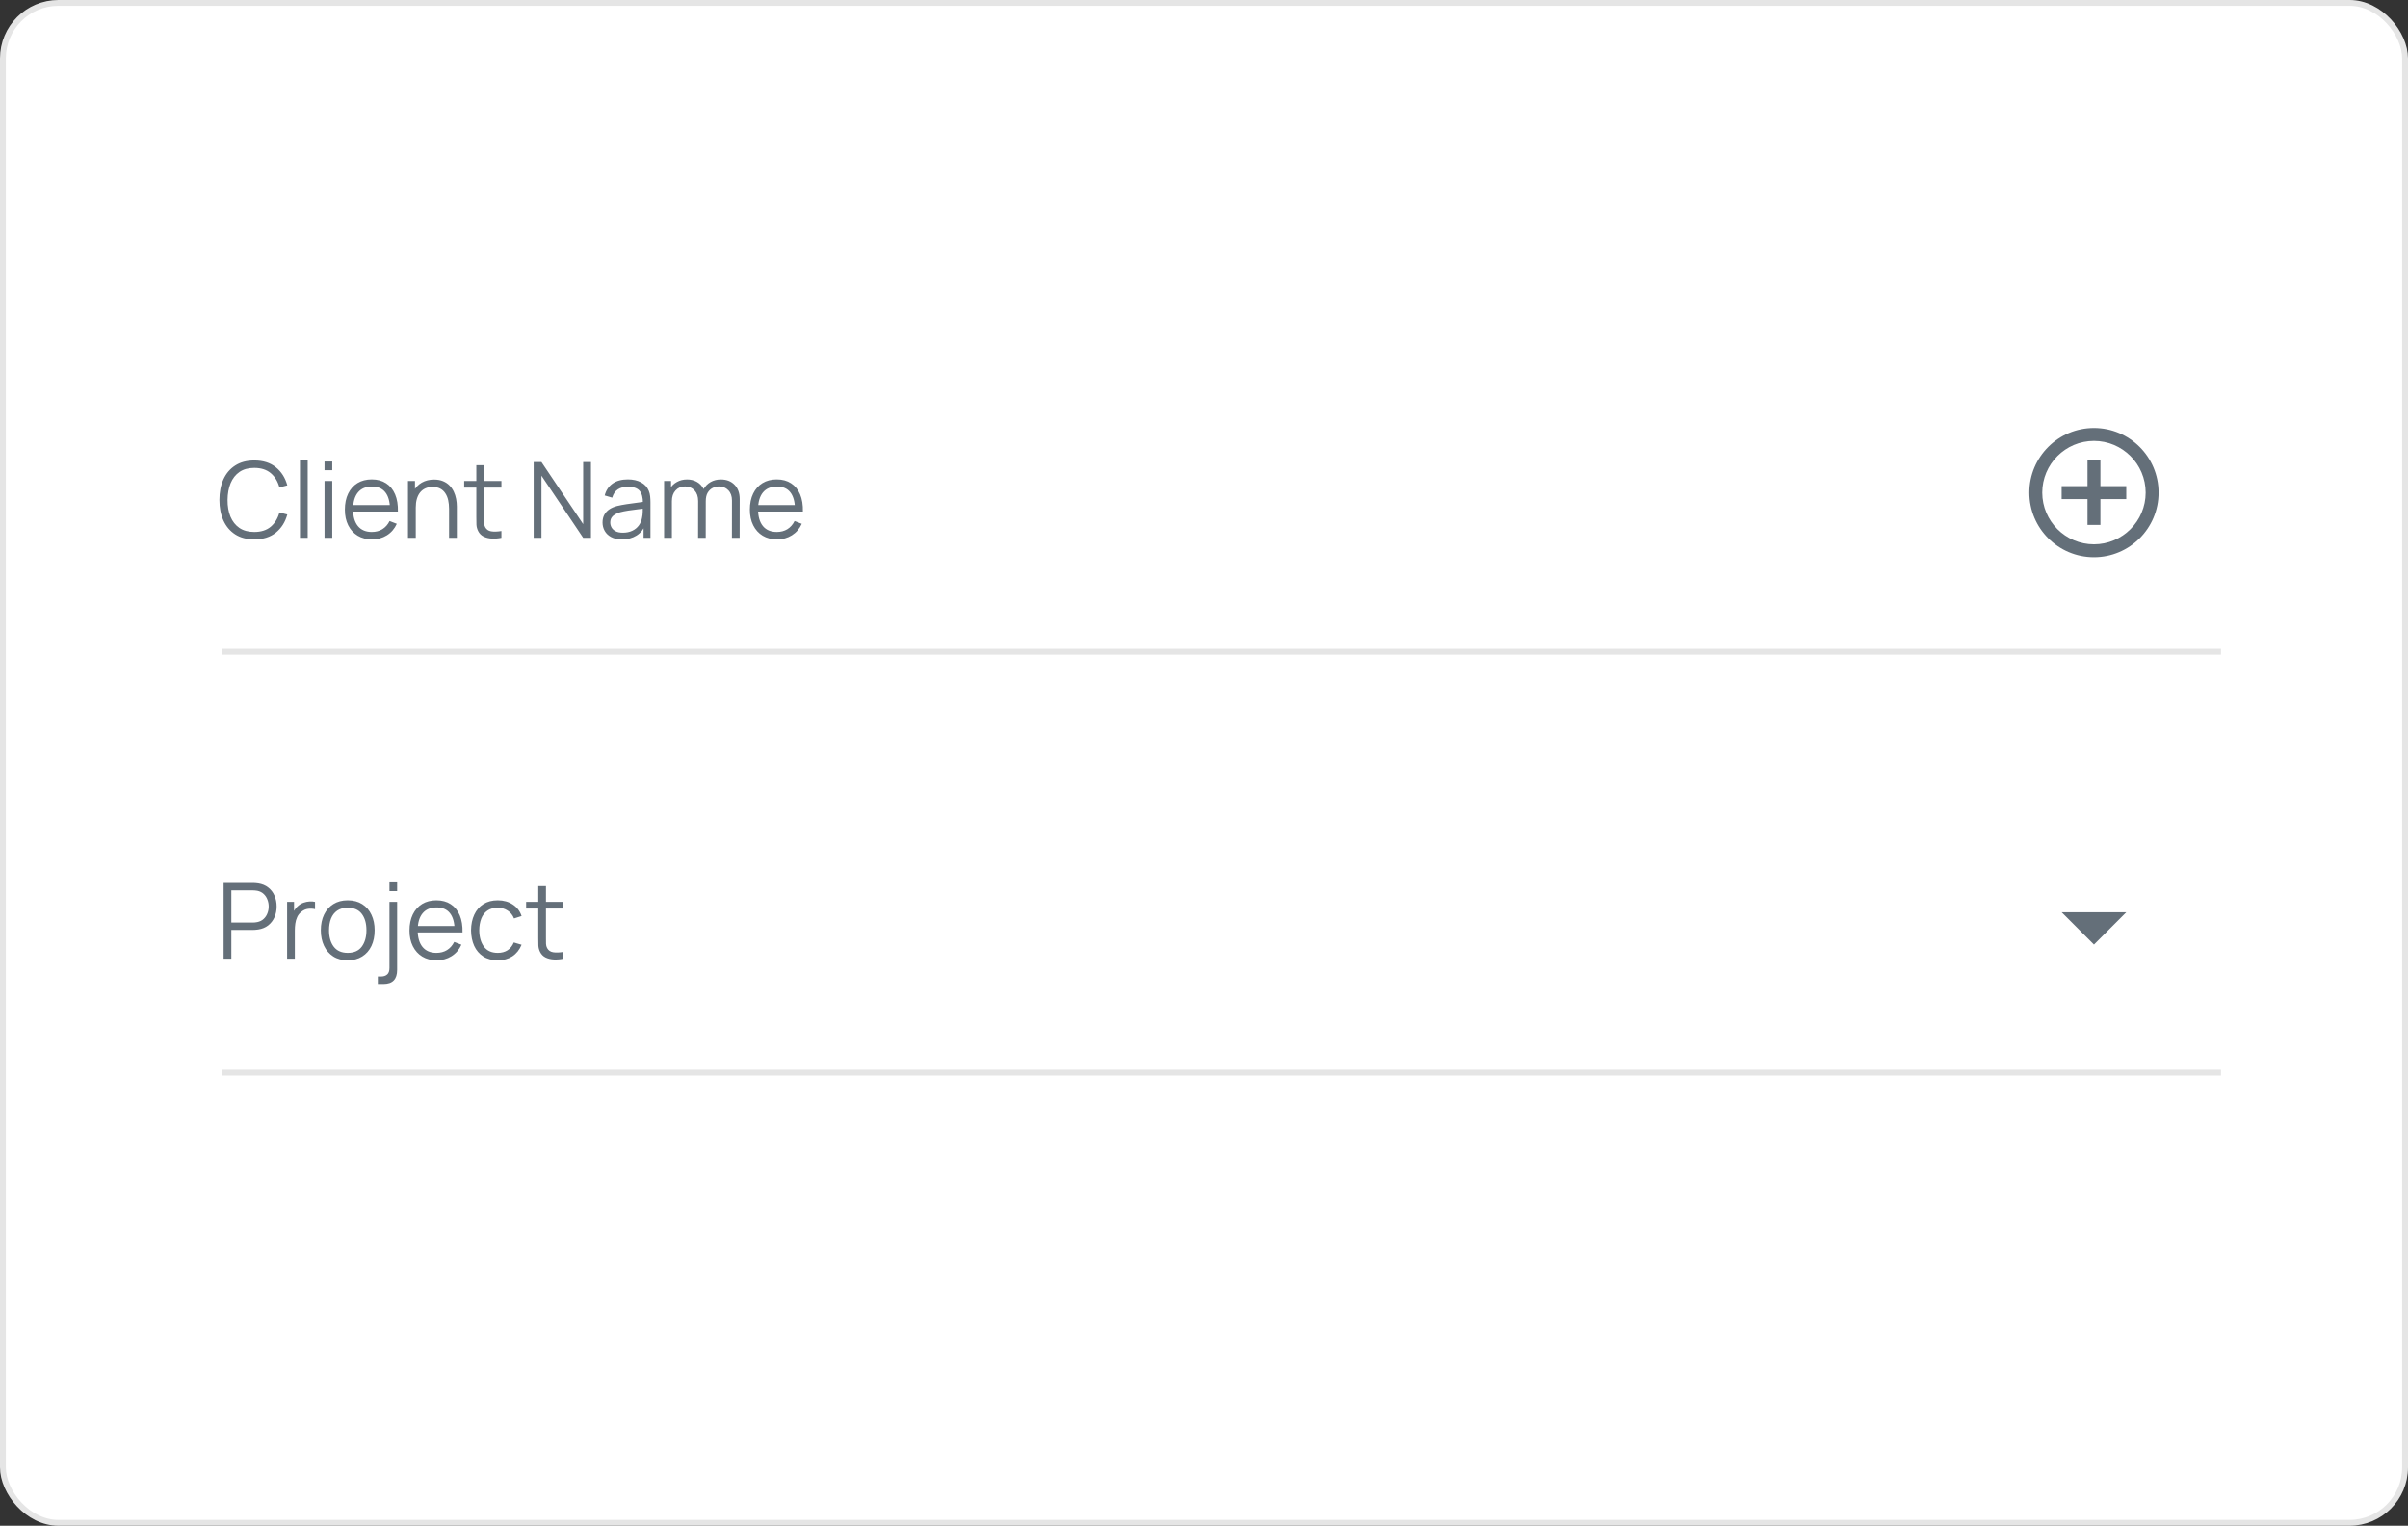 <svg xmlns="http://www.w3.org/2000/svg" width="412" height="261" viewBox="0 0 412 261" fill="none"><rect x="0" y="0" width="412" height="261" fill="#333333" stroke="none"/><rect x="0.5" y="0.5" width="411" height="260" rx="9.5" fill="white" stroke="#E5E5E5"></rect><path d="M43.507 92.27C42.217 92.27 41.128 91.985 40.24 91.415C39.352 90.839 38.68 90.044 38.224 89.03C37.768 88.016 37.54 86.846 37.54 85.52C37.54 84.194 37.768 83.024 38.224 82.01C38.68 80.996 39.352 80.204 40.24 79.634C41.128 79.058 42.217 78.77 43.507 78.77C45.013 78.77 46.243 79.157 47.197 79.931C48.151 80.699 48.805 81.731 49.159 83.027L47.809 83.378C47.533 82.352 47.038 81.539 46.324 80.939C45.61 80.339 44.671 80.039 43.507 80.039C42.493 80.039 41.65 80.27 40.978 80.732C40.306 81.194 39.799 81.839 39.457 82.667C39.121 83.489 38.947 84.44 38.935 85.52C38.929 86.6 39.094 87.551 39.43 88.373C39.772 89.195 40.282 89.84 40.96 90.308C41.644 90.77 42.493 91.001 43.507 91.001C44.671 91.001 45.61 90.701 46.324 90.101C47.038 89.495 47.533 88.682 47.809 87.662L49.159 88.013C48.805 89.309 48.151 90.344 47.197 91.118C46.243 91.886 45.013 92.27 43.507 92.27ZM51.325 92V78.77H52.648V92H51.325ZM55.526 80.435V78.95H56.849V80.435H55.526ZM55.526 92V82.28H56.849V92H55.526ZM63.66 92.27C62.712 92.27 61.89 92.06 61.194 91.64C60.504 91.22 59.967 90.629 59.583 89.867C59.199 89.105 59.007 88.211 59.007 87.185C59.007 86.123 59.196 85.205 59.574 84.431C59.952 83.657 60.483 83.06 61.167 82.64C61.857 82.22 62.67 82.01 63.606 82.01C64.566 82.01 65.385 82.232 66.063 82.676C66.741 83.114 67.254 83.744 67.602 84.566C67.95 85.388 68.109 86.369 68.079 87.509H66.729V87.041C66.705 85.781 66.432 84.83 65.91 84.188C65.394 83.546 64.638 83.225 63.642 83.225C62.598 83.225 61.797 83.564 61.239 84.242C60.687 84.92 60.411 85.886 60.411 87.14C60.411 88.364 60.687 89.315 61.239 89.993C61.797 90.665 62.586 91.001 63.606 91.001C64.302 91.001 64.908 90.842 65.424 90.524C65.946 90.2 66.357 89.735 66.657 89.129L67.89 89.606C67.506 90.452 66.939 91.109 66.189 91.577C65.445 92.039 64.602 92.27 63.66 92.27ZM59.943 87.509V86.402H67.368V87.509H59.943ZM76.833 92V87.041C76.833 86.501 76.782 86.006 76.68 85.556C76.578 85.1 76.413 84.704 76.185 84.368C75.963 84.026 75.672 83.762 75.312 83.576C74.958 83.39 74.526 83.297 74.016 83.297C73.548 83.297 73.134 83.378 72.774 83.54C72.42 83.702 72.12 83.936 71.874 84.242C71.634 84.542 71.451 84.908 71.325 85.34C71.199 85.772 71.136 86.264 71.136 86.816L70.2 86.609C70.2 85.613 70.374 84.776 70.722 84.098C71.07 83.42 71.55 82.907 72.162 82.559C72.774 82.211 73.476 82.037 74.268 82.037C74.85 82.037 75.357 82.127 75.789 82.307C76.227 82.487 76.596 82.73 76.896 83.036C77.202 83.342 77.448 83.693 77.634 84.089C77.82 84.479 77.955 84.896 78.039 85.34C78.123 85.778 78.165 86.216 78.165 86.654V92H76.833ZM69.804 92V82.28H71.001V84.674H71.136V92H69.804ZM85.792 92C85.246 92.114 84.706 92.159 84.172 92.135C83.644 92.111 83.17 91.997 82.75 91.793C82.336 91.589 82.021 91.271 81.805 90.839C81.631 90.479 81.535 90.116 81.517 89.75C81.505 89.378 81.499 88.955 81.499 88.481V79.58H82.813V88.427C82.813 88.835 82.816 89.177 82.822 89.453C82.834 89.723 82.897 89.963 83.011 90.173C83.227 90.575 83.569 90.815 84.037 90.893C84.511 90.971 85.096 90.953 85.792 90.839V92ZM79.42 83.414V82.28H85.792V83.414H79.42ZM91.311 92V79.04H92.643L99.78 89.66V79.04H101.112V92H99.78L92.643 81.371V92H91.311ZM106.414 92.27C105.682 92.27 105.067 92.138 104.569 91.874C104.077 91.61 103.708 91.259 103.462 90.821C103.216 90.383 103.093 89.906 103.093 89.39C103.093 88.862 103.198 88.412 103.408 88.04C103.624 87.662 103.915 87.353 104.281 87.113C104.653 86.873 105.082 86.69 105.568 86.564C106.06 86.444 106.603 86.339 107.197 86.249C107.797 86.153 108.382 86.072 108.952 86.006C109.528 85.934 110.032 85.865 110.464 85.799L109.996 86.087C110.014 85.127 109.828 84.416 109.438 83.954C109.048 83.492 108.37 83.261 107.404 83.261C106.738 83.261 106.174 83.411 105.712 83.711C105.256 84.011 104.935 84.485 104.749 85.133L103.462 84.755C103.684 83.885 104.131 83.21 104.803 82.73C105.475 82.25 106.348 82.01 107.422 82.01C108.31 82.01 109.063 82.178 109.681 82.514C110.305 82.844 110.746 83.324 111.004 83.954C111.124 84.236 111.202 84.551 111.238 84.899C111.274 85.247 111.292 85.601 111.292 85.961V92H110.113V89.561L110.455 89.705C110.125 90.539 109.612 91.175 108.916 91.613C108.22 92.051 107.386 92.27 106.414 92.27ZM106.567 91.127C107.185 91.127 107.725 91.016 108.187 90.794C108.649 90.572 109.021 90.269 109.303 89.885C109.585 89.495 109.768 89.057 109.852 88.571C109.924 88.259 109.963 87.917 109.969 87.545C109.975 87.167 109.978 86.885 109.978 86.699L110.482 86.96C110.032 87.02 109.543 87.08 109.015 87.14C108.493 87.2 107.977 87.269 107.467 87.347C106.963 87.425 106.507 87.518 106.099 87.626C105.823 87.704 105.556 87.815 105.298 87.959C105.04 88.097 104.827 88.283 104.659 88.517C104.497 88.751 104.416 89.042 104.416 89.39C104.416 89.672 104.485 89.945 104.623 90.209C104.767 90.473 104.995 90.692 105.307 90.866C105.625 91.04 106.045 91.127 106.567 91.127ZM125.227 92L125.236 85.619C125.236 84.869 125.026 84.281 124.606 83.855C124.192 83.423 123.664 83.207 123.022 83.207C122.656 83.207 122.299 83.291 121.951 83.459C121.603 83.627 121.315 83.897 121.087 84.269C120.865 84.641 120.754 85.127 120.754 85.727L119.971 85.502C119.953 84.806 120.088 84.197 120.376 83.675C120.67 83.153 121.072 82.748 121.582 82.46C122.098 82.166 122.68 82.019 123.328 82.019C124.306 82.019 125.089 82.322 125.677 82.928C126.265 83.528 126.559 84.341 126.559 85.367L126.55 92H125.227ZM113.626 92V82.28H114.814V84.674H114.958V92H113.626ZM119.44 92L119.449 85.709C119.449 84.935 119.242 84.326 118.828 83.882C118.42 83.432 117.88 83.207 117.208 83.207C116.536 83.207 115.993 83.438 115.579 83.9C115.165 84.356 114.958 84.965 114.958 85.727L114.166 85.295C114.166 84.671 114.313 84.113 114.607 83.621C114.901 83.123 115.303 82.733 115.813 82.451C116.323 82.163 116.902 82.019 117.55 82.019C118.168 82.019 118.717 82.151 119.197 82.415C119.683 82.679 120.064 83.063 120.34 83.567C120.616 84.071 120.754 84.683 120.754 85.403L120.745 92H119.44ZM132.953 92.27C132.005 92.27 131.183 92.06 130.487 91.64C129.797 91.22 129.26 90.629 128.876 89.867C128.492 89.105 128.3 88.211 128.3 87.185C128.3 86.123 128.489 85.205 128.867 84.431C129.245 83.657 129.776 83.06 130.46 82.64C131.15 82.22 131.963 82.01 132.899 82.01C133.859 82.01 134.678 82.232 135.356 82.676C136.034 83.114 136.547 83.744 136.895 84.566C137.243 85.388 137.402 86.369 137.372 87.509H136.022V87.041C135.998 85.781 135.725 84.83 135.203 84.188C134.687 83.546 133.931 83.225 132.935 83.225C131.891 83.225 131.09 83.564 130.532 84.242C129.98 84.92 129.704 85.886 129.704 87.14C129.704 88.364 129.98 89.315 130.532 89.993C131.09 90.665 131.879 91.001 132.899 91.001C133.595 91.001 134.201 90.842 134.717 90.524C135.239 90.2 135.65 89.735 135.95 89.129L137.183 89.606C136.799 90.452 136.232 91.109 135.482 91.577C134.738 92.039 133.895 92.27 132.953 92.27ZM129.236 87.509V86.402H136.661V87.509H129.236Z" fill="#646F79"></path><path d="M38.26 164V151.04H43.264C43.39 151.04 43.531 151.046 43.687 151.058C43.849 151.064 44.011 151.082 44.173 151.112C44.851 151.214 45.424 151.451 45.892 151.823C46.366 152.189 46.723 152.651 46.963 153.209C47.209 153.767 47.332 154.385 47.332 155.063C47.332 155.735 47.209 156.35 46.963 156.908C46.717 157.466 46.357 157.931 45.883 158.303C45.415 158.669 44.845 158.903 44.173 159.005C44.011 159.029 43.849 159.047 43.687 159.059C43.531 159.071 43.39 159.077 43.264 159.077H39.583V164H38.26ZM39.583 157.817H43.228C43.336 157.817 43.462 157.811 43.606 157.799C43.75 157.787 43.891 157.766 44.029 157.736C44.473 157.64 44.836 157.457 45.118 157.187C45.406 156.917 45.619 156.596 45.757 156.224C45.901 155.852 45.973 155.465 45.973 155.063C45.973 154.661 45.901 154.274 45.757 153.902C45.619 153.524 45.406 153.2 45.118 152.93C44.836 152.66 44.473 152.477 44.029 152.381C43.891 152.351 43.75 152.333 43.606 152.327C43.462 152.315 43.336 152.309 43.228 152.309H39.583V157.817ZM49.123 164V154.28H50.311V156.62L50.077 156.314C50.185 156.026 50.326 155.762 50.5 155.522C50.674 155.276 50.863 155.075 51.067 154.919C51.319 154.697 51.613 154.529 51.949 154.415C52.285 154.295 52.624 154.226 52.966 154.208C53.308 154.184 53.62 154.208 53.902 154.28V155.522C53.548 155.432 53.161 155.411 52.741 155.459C52.321 155.507 51.934 155.675 51.58 155.963C51.256 156.215 51.013 156.518 50.851 156.872C50.689 157.22 50.581 157.592 50.527 157.988C50.473 158.378 50.446 158.765 50.446 159.149V164H49.123ZM59.493 164.27C58.527 164.27 57.702 164.051 57.018 163.613C56.334 163.175 55.809 162.569 55.443 161.795C55.077 161.021 54.894 160.133 54.894 159.131C54.894 158.111 55.08 157.217 55.452 156.449C55.824 155.681 56.352 155.084 57.036 154.658C57.726 154.226 58.545 154.01 59.493 154.01C60.465 154.01 61.293 154.229 61.977 154.667C62.667 155.099 63.192 155.702 63.552 156.476C63.918 157.244 64.101 158.129 64.101 159.131C64.101 160.151 63.918 161.048 63.552 161.822C63.186 162.59 62.658 163.19 61.968 163.622C61.278 164.054 60.453 164.27 59.493 164.27ZM59.493 163.001C60.573 163.001 61.377 162.644 61.905 161.93C62.433 161.21 62.697 160.277 62.697 159.131C62.697 157.955 62.43 157.019 61.896 156.323C61.368 155.627 60.567 155.279 59.493 155.279C58.767 155.279 58.167 155.444 57.693 155.774C57.225 156.098 56.874 156.551 56.64 157.133C56.412 157.709 56.298 158.375 56.298 159.131C56.298 160.301 56.568 161.24 57.108 161.948C57.648 162.65 58.443 163.001 59.493 163.001ZM64.646 168.32V167.042H65.195C65.633 167.042 65.981 166.928 66.239 166.7C66.503 166.478 66.635 166.103 66.635 165.575V154.28H67.949V165.908C67.949 166.718 67.754 167.321 67.364 167.717C66.98 168.119 66.389 168.32 65.591 168.32H64.646ZM66.635 152.435V150.95H67.949V152.435H66.635ZM74.717 164.27C73.769 164.27 72.947 164.06 72.251 163.64C71.561 163.22 71.024 162.629 70.64 161.867C70.256 161.105 70.064 160.211 70.064 159.185C70.064 158.123 70.253 157.205 70.631 156.431C71.009 155.657 71.54 155.06 72.224 154.64C72.914 154.22 73.727 154.01 74.663 154.01C75.623 154.01 76.442 154.232 77.12 154.676C77.798 155.114 78.311 155.744 78.659 156.566C79.007 157.388 79.166 158.369 79.136 159.509H77.786V159.041C77.762 157.781 77.489 156.83 76.967 156.188C76.451 155.546 75.695 155.225 74.699 155.225C73.655 155.225 72.854 155.564 72.296 156.242C71.744 156.92 71.468 157.886 71.468 159.14C71.468 160.364 71.744 161.315 72.296 161.993C72.854 162.665 73.643 163.001 74.663 163.001C75.359 163.001 75.965 162.842 76.481 162.524C77.003 162.2 77.414 161.735 77.714 161.129L78.947 161.606C78.563 162.452 77.996 163.109 77.246 163.577C76.502 164.039 75.659 164.27 74.717 164.27ZM71 159.509V158.402H78.425V159.509H71ZM85.165 164.27C84.187 164.27 83.359 164.051 82.681 163.613C82.003 163.175 81.487 162.572 81.133 161.804C80.785 161.03 80.605 160.142 80.593 159.14C80.605 158.12 80.791 157.226 81.151 156.458C81.511 155.684 82.03 155.084 82.708 154.658C83.386 154.226 84.208 154.01 85.174 154.01C86.158 154.01 87.013 154.25 87.739 154.73C88.471 155.21 88.972 155.867 89.242 156.701L87.946 157.115C87.718 156.533 87.355 156.083 86.857 155.765C86.365 155.441 85.801 155.279 85.165 155.279C84.451 155.279 83.86 155.444 83.392 155.774C82.924 156.098 82.576 156.551 82.348 157.133C82.12 157.715 82.003 158.384 81.997 159.14C82.009 160.304 82.279 161.24 82.807 161.948C83.335 162.65 84.121 163.001 85.165 163.001C85.825 163.001 86.386 162.851 86.848 162.551C87.316 162.245 87.67 161.801 87.91 161.219L89.242 161.615C88.882 162.479 88.354 163.139 87.658 163.595C86.962 164.045 86.131 164.27 85.165 164.27ZM96.392 164C95.846 164.114 95.306 164.159 94.772 164.135C94.244 164.111 93.77 163.997 93.35 163.793C92.936 163.589 92.621 163.271 92.405 162.839C92.231 162.479 92.135 162.116 92.117 161.75C92.105 161.378 92.099 160.955 92.099 160.481V151.58H93.413V160.427C93.413 160.835 93.416 161.177 93.422 161.453C93.434 161.723 93.497 161.963 93.611 162.173C93.827 162.575 94.169 162.815 94.637 162.893C95.111 162.971 95.696 162.953 96.392 162.839V164ZM90.02 155.414V154.28H96.392V155.414H90.02Z" fill="#646F79"></path><line x1="38" y1="111.5" x2="380" y2="111.5" stroke="#E5E5E5"></line><line x1="38" y1="183.5" x2="380" y2="183.5" stroke="#E5E5E5"></line><g clip-path="url(#clip0_202_543)"><path d="M359.374 78.74H357.163V83.163H352.74V85.374H357.163V89.797H359.374V85.374H363.797V83.163H359.374V78.74ZM358.269 73.211C352.165 73.211 347.211 78.165 347.211 84.269C347.211 90.372 352.165 95.326 358.269 95.326C364.372 95.326 369.326 90.372 369.326 84.269C369.326 78.165 364.372 73.211 358.269 73.211ZM358.269 93.114C353.392 93.114 349.423 89.145 349.423 84.269C349.423 79.392 353.392 75.423 358.269 75.423C363.145 75.423 367.114 79.392 367.114 84.269C367.114 89.145 363.145 93.114 358.269 93.114Z" fill="#646F79"></path></g><g clip-path="url(#clip1_202_543)"><path d="M352.74 156.057L358.269 161.586L363.797 156.057H352.74Z" fill="#646F79"></path></g><defs><clipPath id="clip0_202_543"><rect width="26.537" height="26.537" fill="white" transform="translate(345 71)"></rect></clipPath><clipPath id="clip1_202_543"><rect width="26.537" height="26.537" fill="white" transform="translate(345 145)"></rect></clipPath></defs></svg>